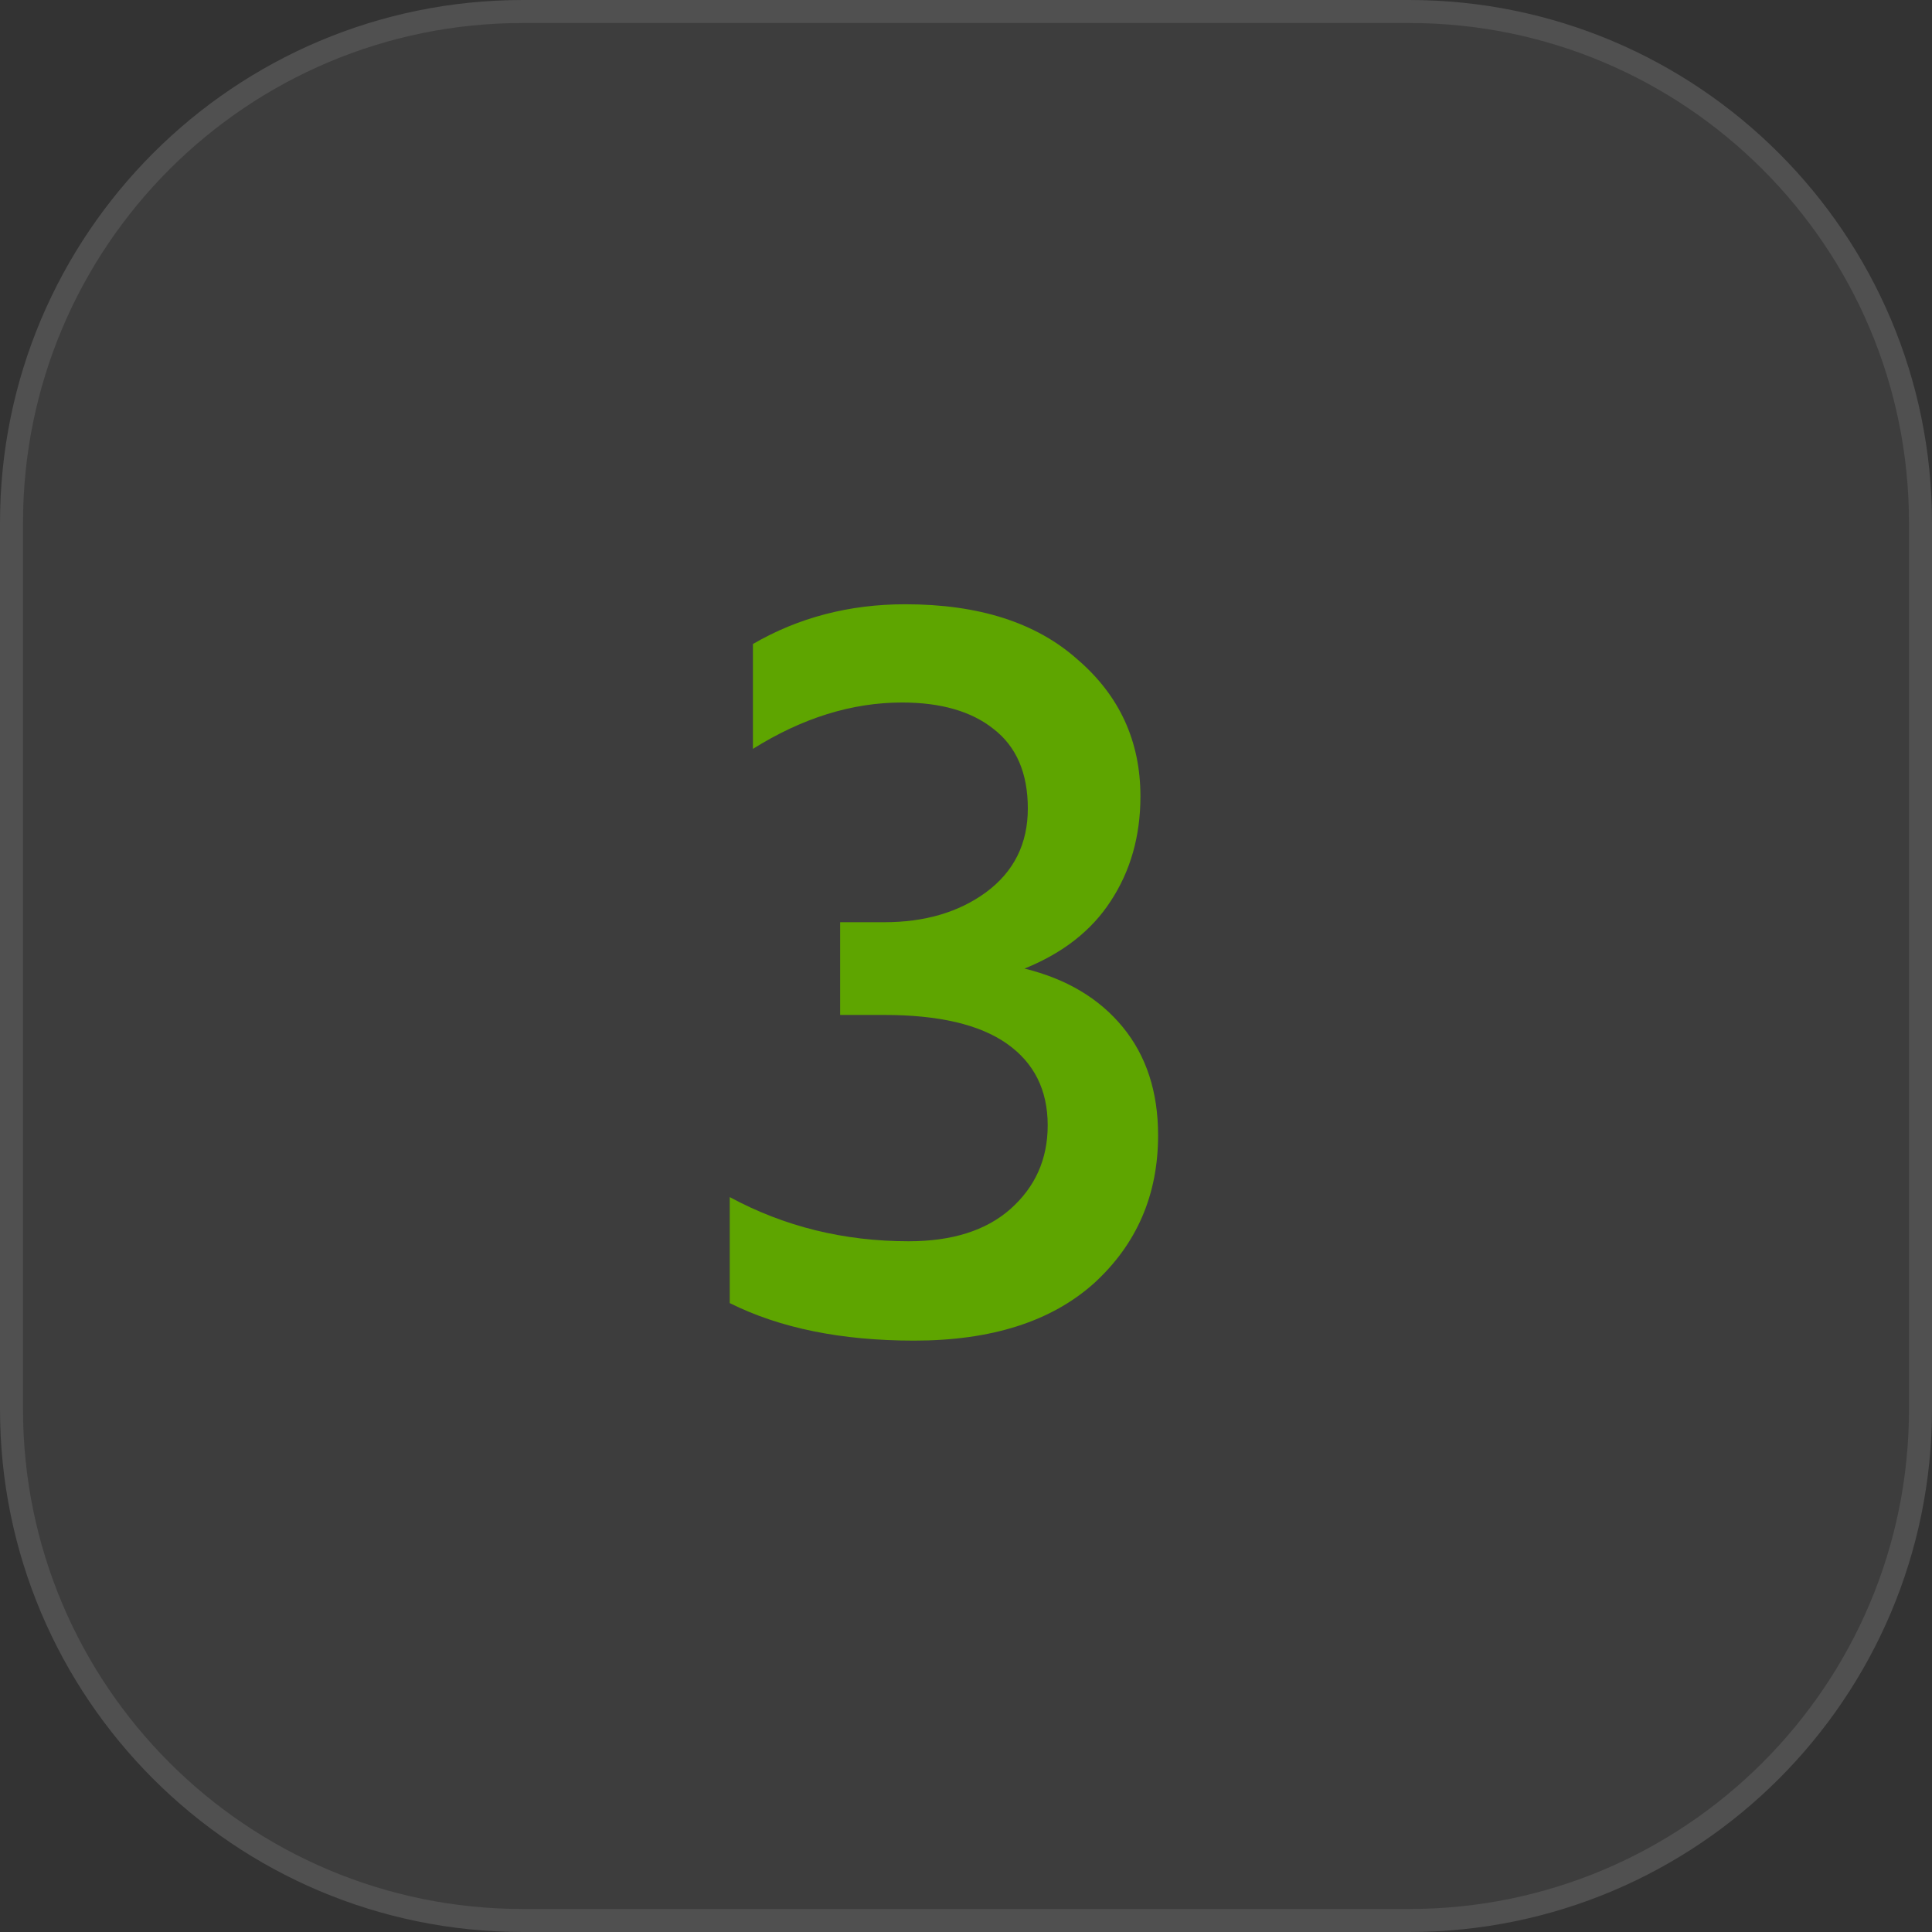 <svg width="42" height="42" viewBox="0 0 42 42" fill="none" xmlns="http://www.w3.org/2000/svg">
<rect x="0" y="0" width="42" height="42" fill="#333333" stroke="none"/>
<path d="M0 11.367C0 5.089 5.089 0 11.367 0H30.633C36.911 0 42 5.089 42 11.367V30.633C42 36.911 36.911 42 30.633 42H11.367C5.089 42 0 36.911 0 30.633V11.367Z" fill="white" fill-opacity="0.05"/>
<path d="M11.367 0.25H30.633C36.773 0.25 41.75 5.227 41.75 11.367V30.633C41.75 36.773 36.773 41.75 30.633 41.75H11.367C5.227 41.75 0.25 36.773 0.25 30.633V11.367C0.25 5.227 5.227 0.25 11.367 0.25Z" stroke="white" stroke-opacity="0.1" stroke-width="0.5"/>
<g clip-path="url(#clip0_1924_3689)">
<g clip-path="url(#clip1_1924_3689)">
<path d="M25.176 24.68C25.176 25.976 24.712 27.048 23.784 27.896C22.856 28.728 21.552 29.144 19.872 29.144C18.288 29.144 16.952 28.872 15.864 28.328V26.024C17.048 26.664 18.344 26.984 19.752 26.984C20.696 26.984 21.432 26.752 21.96 26.288C22.504 25.808 22.776 25.2 22.776 24.464C22.776 23.696 22.48 23.104 21.888 22.688C21.296 22.272 20.408 22.064 19.224 22.064H18.264V20.048H19.224C20.104 20.048 20.84 19.832 21.432 19.4C22.04 18.952 22.344 18.344 22.344 17.576C22.344 16.808 22.096 16.232 21.6 15.848C21.12 15.464 20.456 15.272 19.608 15.272C18.52 15.272 17.44 15.608 16.368 16.28V14C17.36 13.424 18.464 13.136 19.68 13.136C21.28 13.136 22.528 13.536 23.424 14.336C24.336 15.12 24.792 16.112 24.792 17.312C24.792 18.176 24.576 18.936 24.144 19.592C23.728 20.232 23.104 20.72 22.272 21.056C23.184 21.28 23.896 21.704 24.408 22.328C24.92 22.952 25.176 23.736 25.176 24.68Z" fill="#5EA500"/>
</g>
</g>
<defs>
<clipPath id="clip0_1924_3689">
<rect width="24" height="24" fill="white" transform="translate(9 9)"/>
</clipPath>
<clipPath id="clip1_1924_3689">
<rect width="24" height="24" fill="white" transform="translate(9 9)"/>
</clipPath>
</defs>
</svg>
